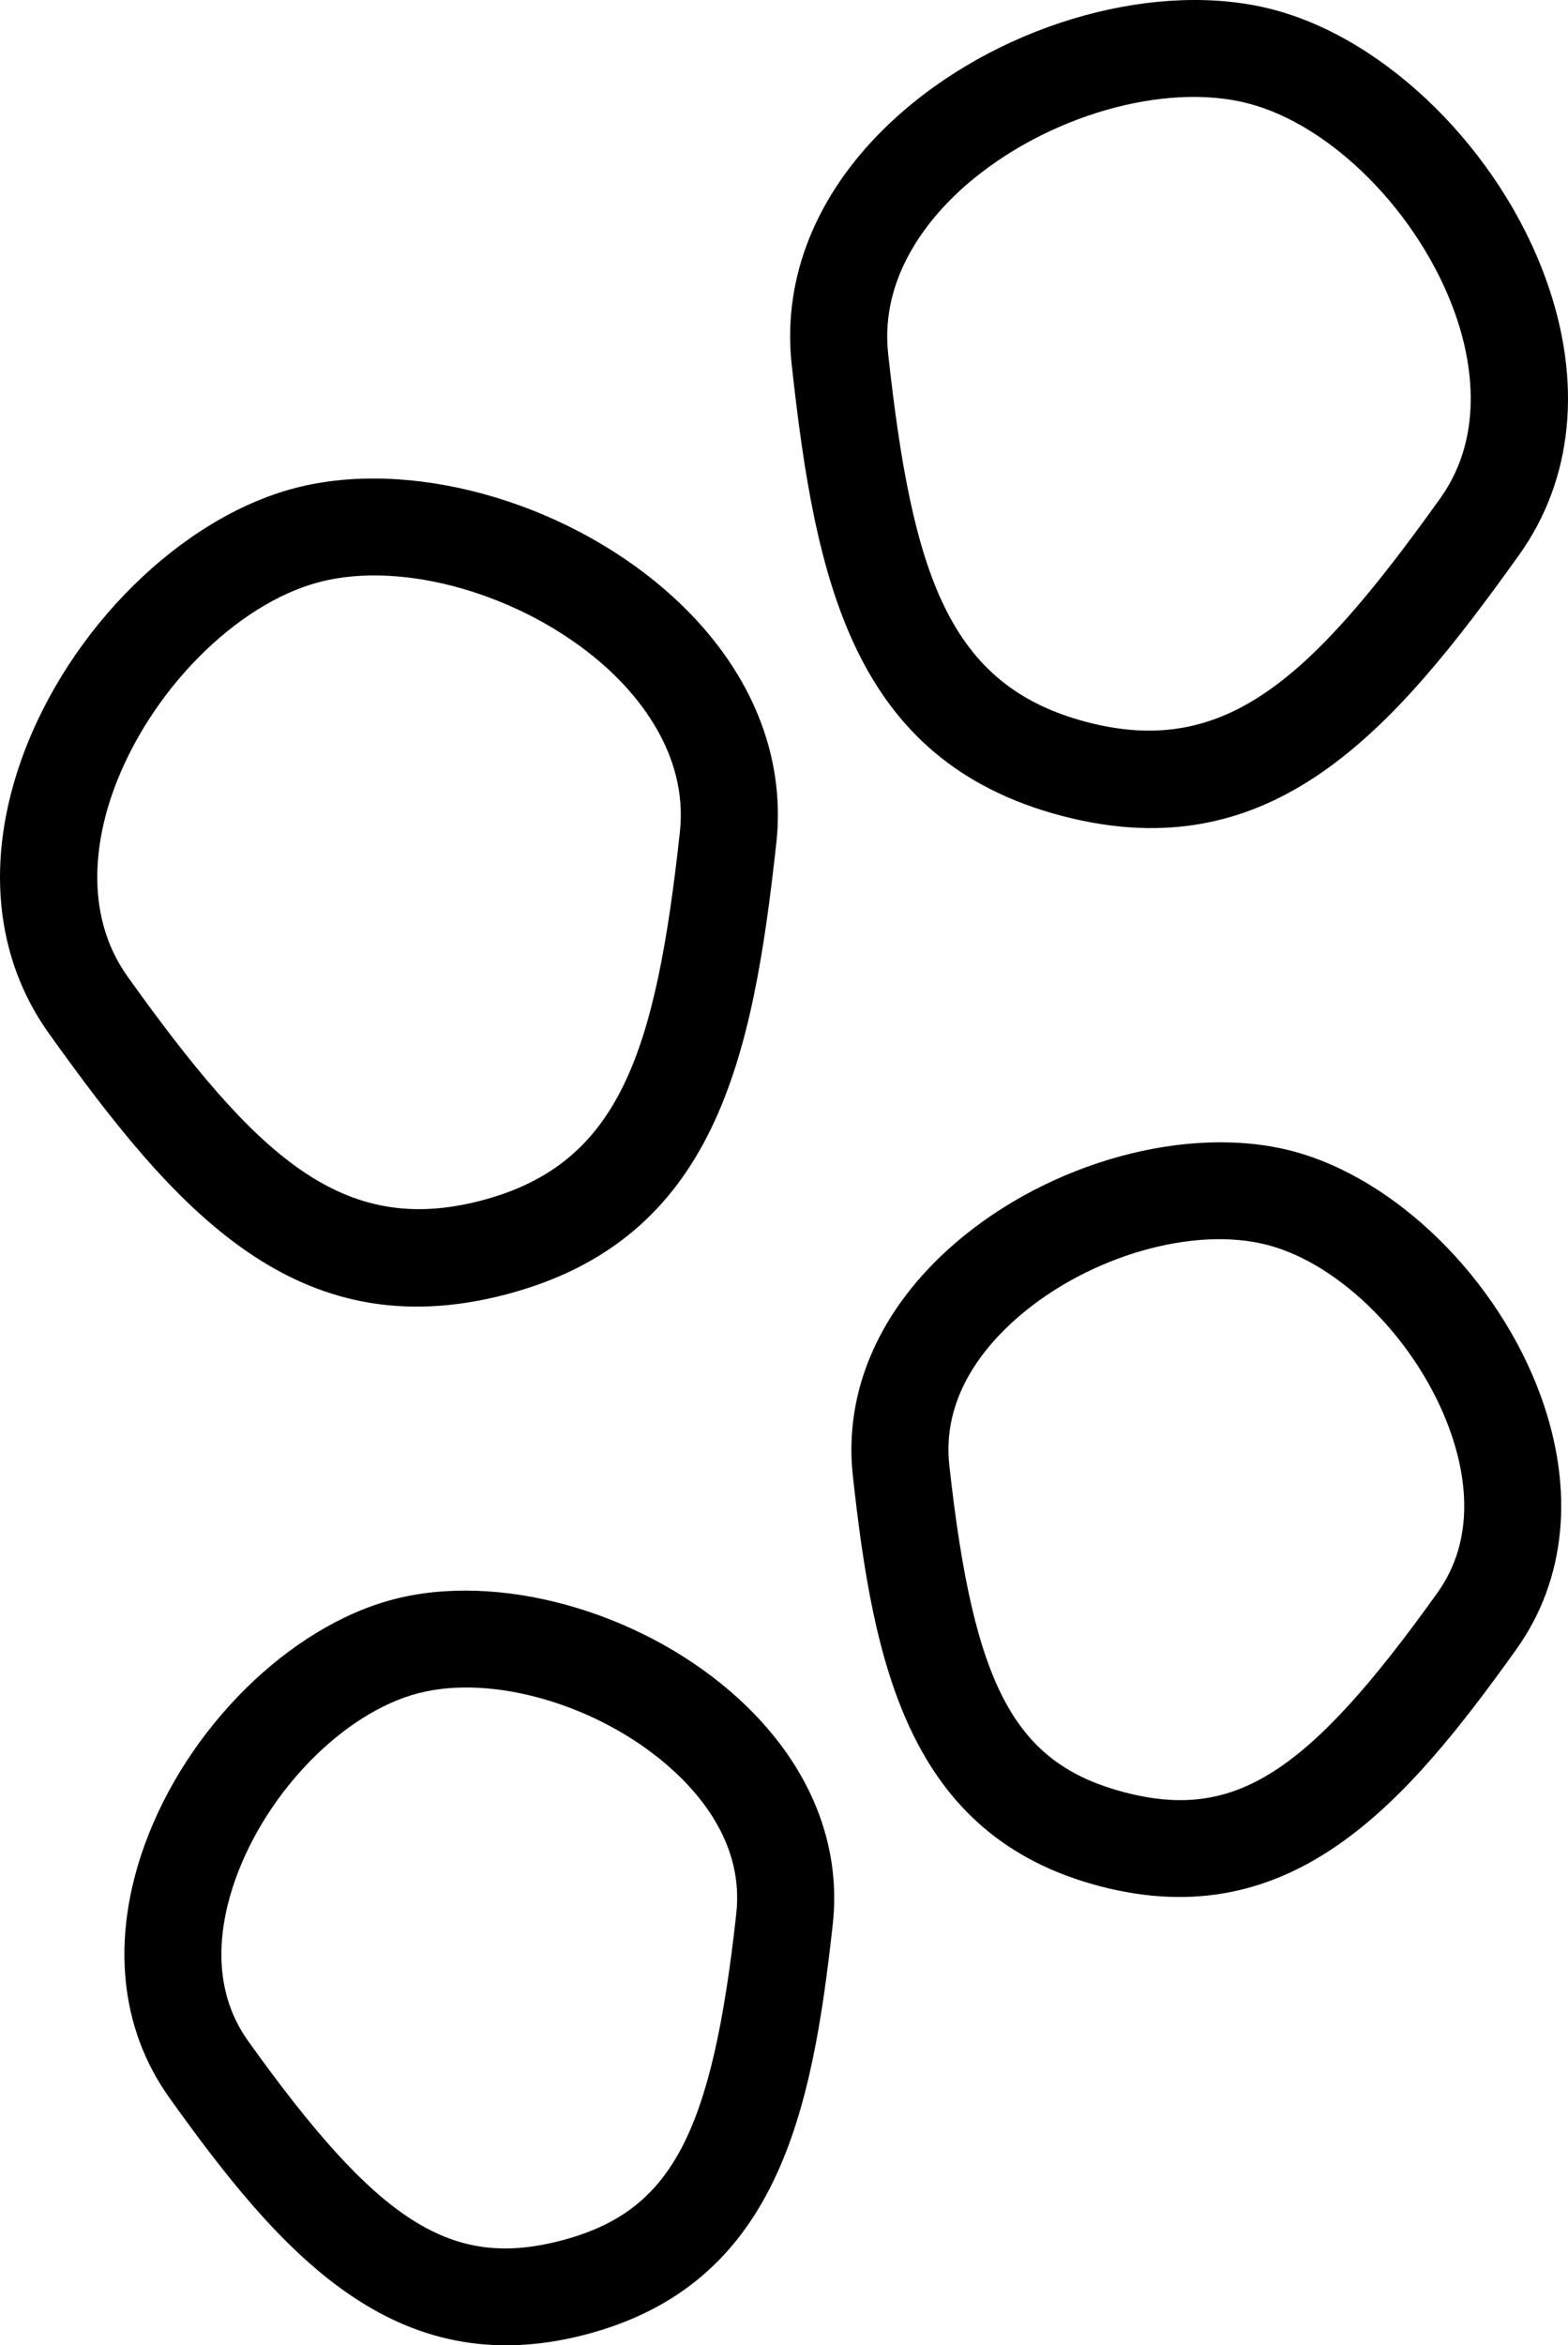 <?xml version="1.0" encoding="utf-8"?>
<!-- Generator: Adobe Illustrator 20.1.0, SVG Export Plug-In . SVG Version: 6.00 Build 0)  -->
<svg version="1.1" id="Layer_1" xmlns="http://www.w3.org/2000/svg" xmlns:xlink="http://www.w3.org/1999/xlink" x="0px" y="0px"
	 viewBox="0 0 242.343 362.302" style="enable-background:new 0 0 242.343 362.302;" xml:space="preserve">
<path d="M45.59,75.397c-17.627,4.607-34.966,21.725-42.167,41.629
	c-5.707,15.775-4.241,30.907,4.128,42.61c19.383,27.102,38.075,48.844,70.601,40.343
	c32.526-8.501,38.188-36.608,41.831-69.729c0.162-1.472,0.242-2.941,0.242-4.402
	c0-12.733-6.102-24.942-17.49-34.778C86.716,77.235,63.217,70.79,45.59,75.397z
	 M19.752,150.91c-7.302-10.209-4.528-22.415-2.224-28.781
	c5.532-15.291,18.929-28.841,31.855-32.22c12.926-3.378,31.24,1.884,43.547,12.513
	c5.124,4.425,13.515,13.712,12.143,26.188c-3.747,34.063-9.298,51.259-30.714,56.856l0,0
	C52.943,191.064,39.687,178.783,19.752,150.91z M78.152,199.979L78.152,199.979
	L78.152,199.979L78.152,199.979z"/>
<path d="M60.821,247.066c-16.088,4.205-31.906,19.805-38.466,37.937
	c-5.223,14.436-3.87,28.302,3.811,39.042c16.962,23.715,34.647,44.358,64.34,36.596
	c29.696-7.761,35.016-34.417,38.204-63.398c0.149-1.354,0.223-2.705,0.223-4.049
	c0-11.678-5.582-22.864-16.001-31.863C98.338,248.727,76.909,242.861,60.821,247.066z
	 M38.366,315.318c-6.053-8.463-4.377-18.382-1.906-25.212
	c4.901-13.547,16.742-25.544,28.154-28.527c11.413-2.983,27.609,1.687,38.512,11.103
	c5.497,4.748,11.811,12.578,10.673,22.919c-3.771,34.281-10.099,46.086-27.087,50.525h-0.001
	C69.726,350.568,58.43,343.369,38.366,315.318z M90.506,360.64L90.506,360.64c0,0,0,0,0.001,0
	C90.506,360.64,90.506,360.64,90.506,360.64z"/>
<path d="M139.609,17.149c-11.389,9.836-17.49,22.045-17.49,34.778
	c0,1.461,0.08,2.93,0.242,4.402c3.644,33.12,9.307,61.227,41.832,69.728
	c32.526,8.502,51.217-13.241,70.6-40.343c8.369-11.703,9.835-26.836,4.128-42.611
	c-7.201-19.903-24.541-37.021-42.167-41.628C179.127-3.132,155.628,3.314,139.609,17.149z
	 M167.986,111.545L167.986,111.545c-21.416-5.597-26.968-22.793-30.715-56.856
	c-1.372-12.476,7.019-21.762,12.142-26.188c12.307-10.629,30.622-15.892,43.548-12.513
	c12.925,3.378,26.322,16.928,31.854,32.219c2.304,6.367,5.078,18.572-2.224,28.782
	C202.658,104.862,189.402,117.143,167.986,111.545z M164.193,126.058L164.193,126.058
	L164.193,126.058z"/>
<path d="M147.591,192.074c-11.619,10.035-17.223,22.789-15.779,35.913
	c3.188,28.981,8.508,55.638,38.205,63.4c29.693,7.761,47.377-12.883,64.339-36.597
	c7.681-10.74,9.034-24.606,3.811-39.043c-6.56-18.131-22.378-33.73-38.466-37.936
	C183.612,173.606,162.183,179.472,147.591,192.074z M173.809,276.874
	c-16.988-4.44-23.317-16.246-27.088-50.527c-1.138-10.343,5.176-18.173,10.674-22.92
	c10.903-9.417,27.1-14.086,38.512-11.103c11.412,2.982,23.253,14.98,28.154,28.526
	c2.471,6.83,4.147,16.749-1.906,25.213C202.092,274.115,190.796,281.314,173.809,276.874z"/>
</svg>
